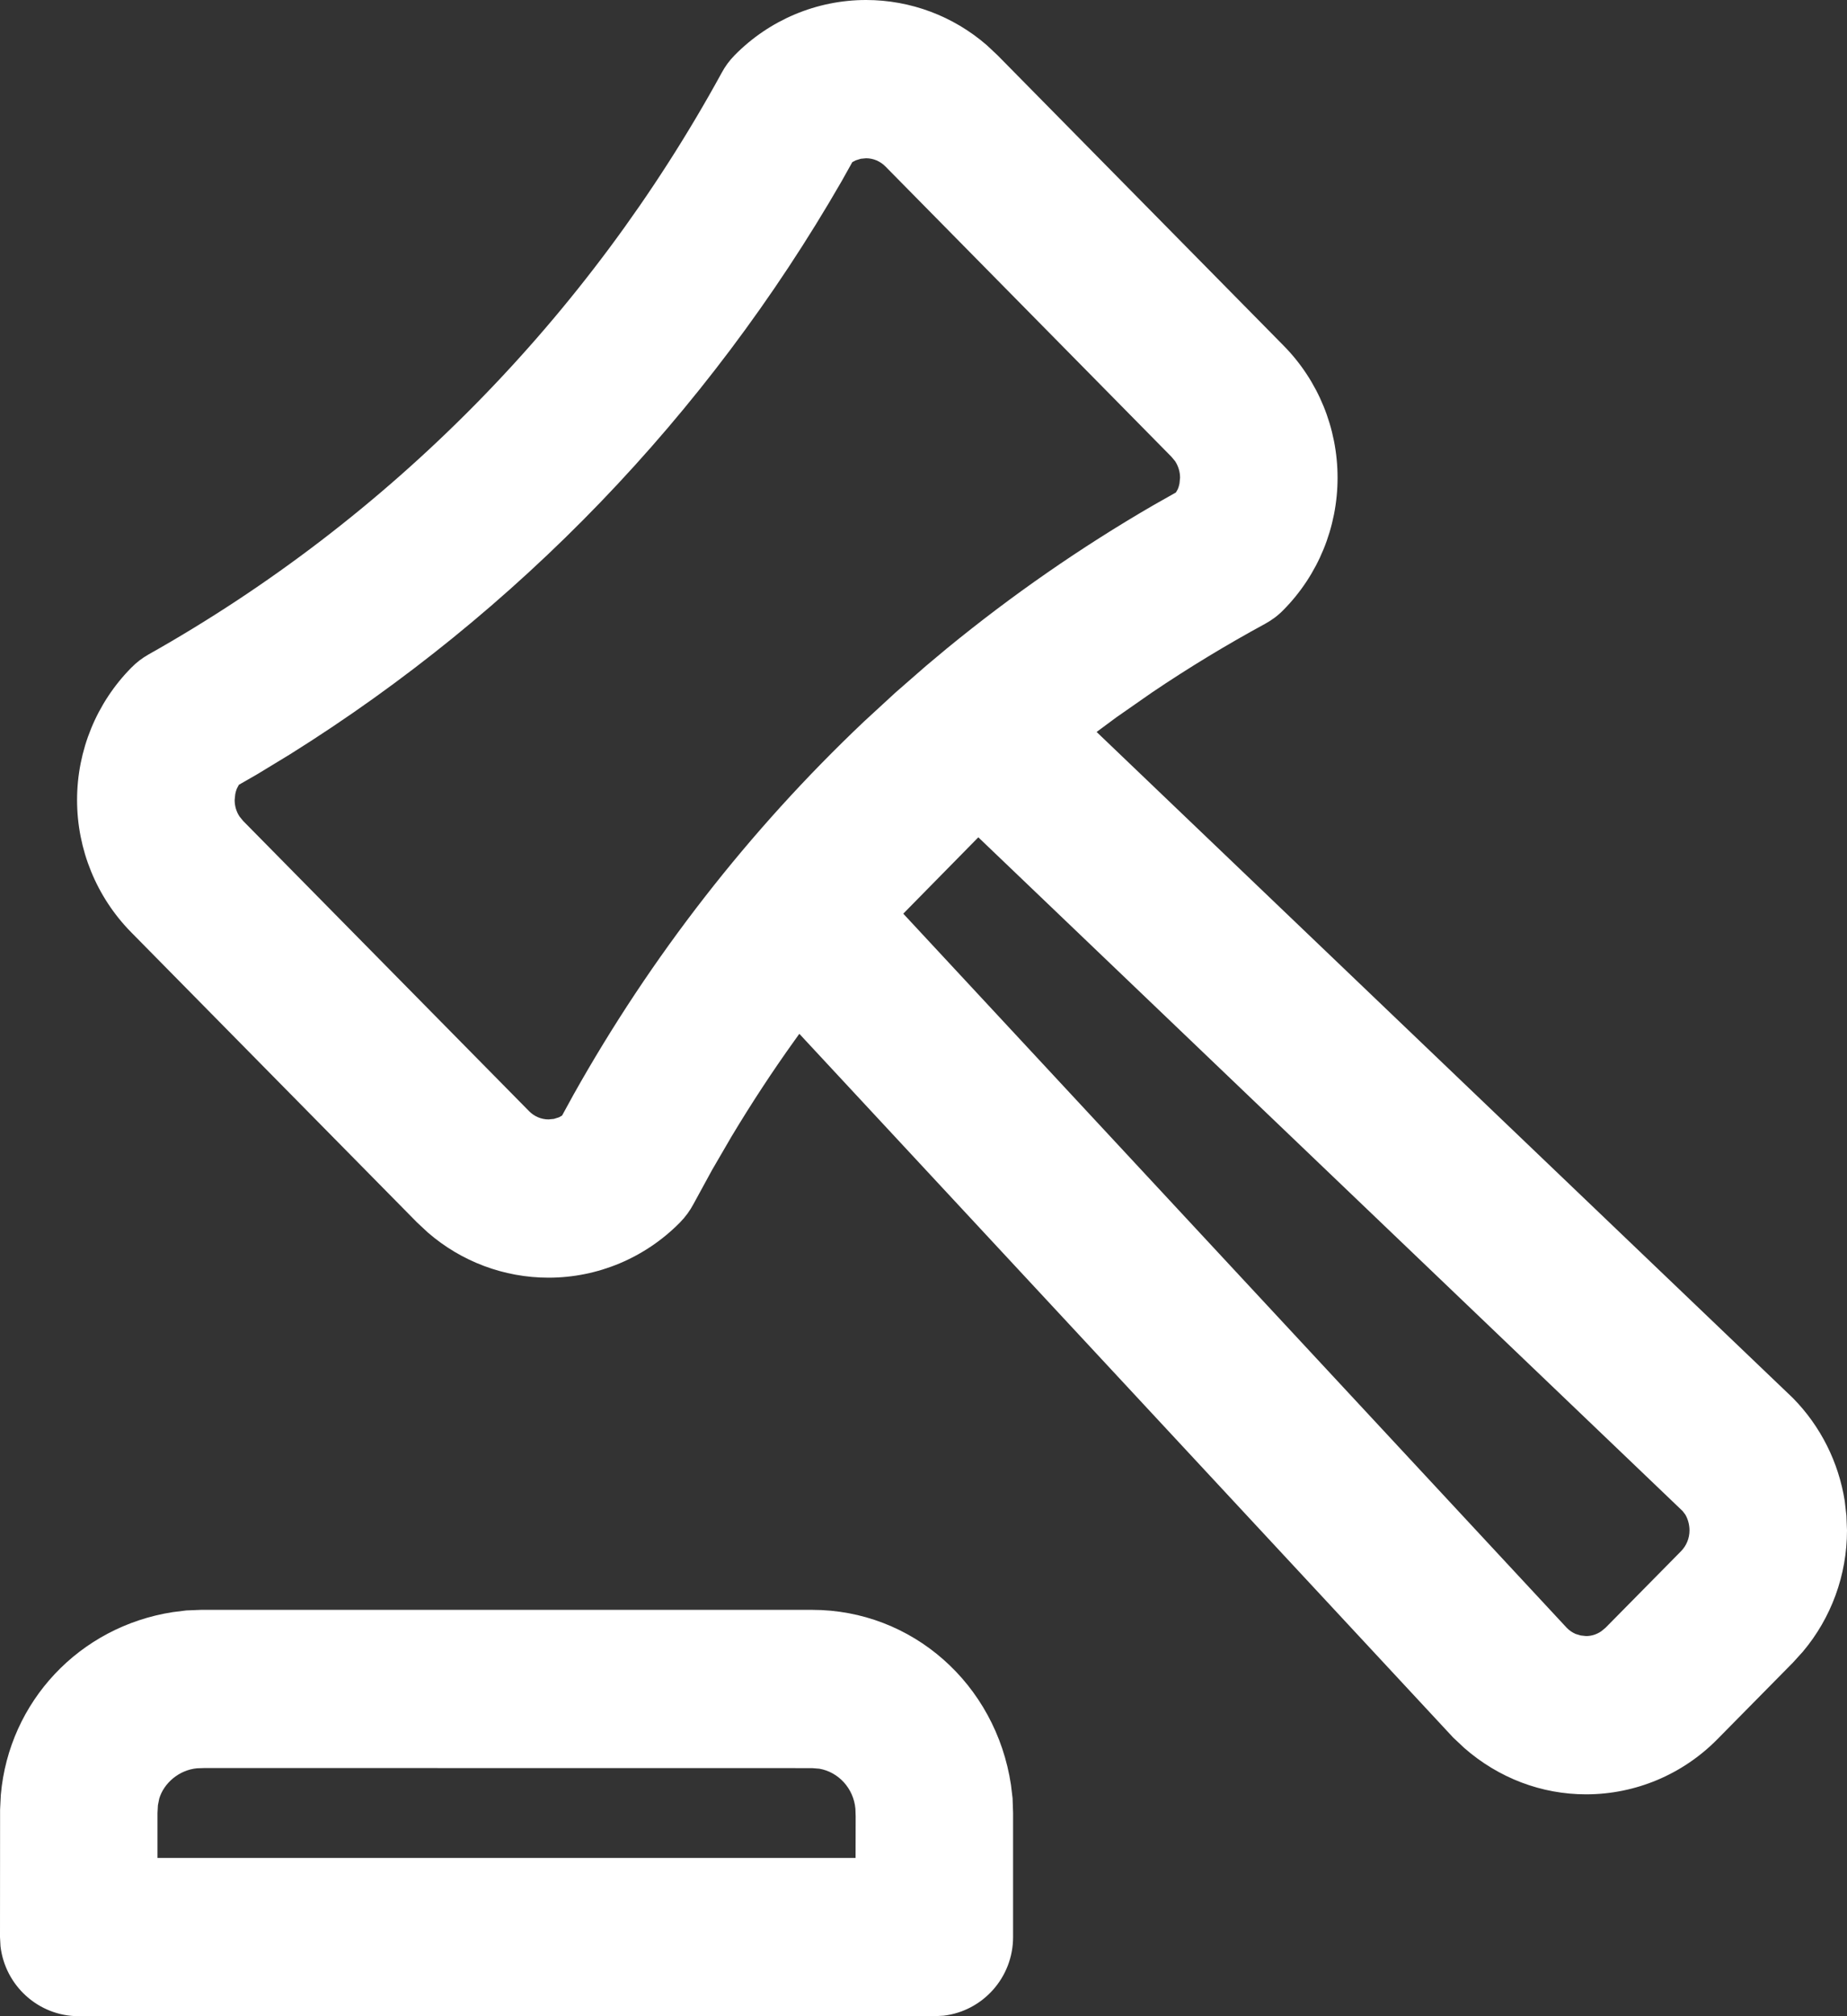 <?xml version="1.0" encoding="UTF-8"?>
<svg width="22px" height="24px" viewBox="0 0 22 24" version="1.1" xmlns="http://www.w3.org/2000/svg" xmlns:xlink="http://www.w3.org/1999/xlink">
    <rect x="0" y="0" width="22" height="24" fill="#333333" stroke="none"/>
    <title>LEGAL</title>
    <g id="NEW-THEME-CONCEPT" stroke="none" stroke-width="1" fill="none" fill-rule="evenodd">
        <g id="TAG-ICON-SUITE" transform="translate(-103, -1031)" fill="#FFFFFF" fill-rule="nonzero">
            <path d="M112.673,1050.163 C113.865,1050.163 114.861,1051.045 115.042,1052.247 L115.061,1052.405 L115.067,1052.581 L115.067,1054.058 C115.067,1054.541 114.705,1054.939 114.239,1054.994 L114.129,1055 L103.938,1055 C103.457,1055 103.061,1054.636 103.006,1054.168 L103,1054.058 L103.001,1052.54 L103.01,1052.363 C103.108,1051.256 103.944,1050.363 105.058,1050.19 L105.219,1050.17 L105.394,1050.163 L112.673,1050.163 Z M105.437,1052.046 L105.347,1052.049 C105.132,1052.069 104.952,1052.226 104.897,1052.409 L104.881,1052.489 L104.876,1052.581 L104.876,1053.116 L113.191,1053.116 L113.192,1052.623 L113.189,1052.531 C113.167,1052.287 112.987,1052.094 112.76,1052.054 L112.673,1052.047 L105.437,1052.046 Z M113.316,1031 C113.846,1031 114.355,1031.192 114.753,1031.537 L114.881,1031.657 L118.287,1035.112 C118.701,1035.53 118.932,1036.096 118.932,1036.687 C118.932,1037.277 118.701,1037.843 118.287,1038.261 C118.223,1038.327 118.149,1038.382 118.068,1038.426 C117.608,1038.676 117.159,1038.948 116.726,1039.24 L116.297,1039.539 L116.062,1039.713 L124.356,1047.642 C124.686,1047.977 124.9,1048.406 124.973,1048.867 L124.993,1049.041 L125,1049.217 C125,1049.748 124.813,1050.259 124.474,1050.661 L124.356,1050.791 L123.458,1051.701 C123.044,1052.122 122.481,1052.359 121.892,1052.359 C121.363,1052.359 120.853,1052.167 120.442,1051.808 L120.308,1051.682 L112.521,1043.306 L112.465,1043.384 C112.199,1043.755 111.948,1044.138 111.712,1044.531 L111.481,1044.928 L111.261,1045.331 C111.218,1045.412 111.164,1045.486 111.099,1045.552 C110.685,1045.972 110.122,1046.209 109.534,1046.209 C109.004,1046.209 108.495,1046.017 108.097,1045.672 L107.968,1045.552 L104.563,1042.098 C104.15,1041.679 103.918,1041.113 103.918,1040.523 C103.918,1039.933 104.15,1039.367 104.563,1038.949 C104.624,1038.886 104.694,1038.833 104.77,1038.79 C107.639,1037.176 110.003,1034.777 111.596,1031.867 C111.637,1031.79 111.689,1031.72 111.75,1031.658 C112.164,1031.237 112.728,1031 113.316,1031 Z M114.653,1040.967 L113.759,1041.876 L121.662,1050.377 C121.693,1050.409 121.729,1050.433 121.768,1050.45 L121.829,1050.468 L121.892,1050.475 C121.957,1050.475 122.019,1050.455 122.073,1050.418 L122.124,1050.376 L123.023,1049.465 C123.087,1049.4 123.124,1049.311 123.124,1049.217 C123.124,1049.146 123.103,1049.078 123.074,1049.029 L123.042,1048.987 L114.653,1040.967 Z M113.316,1032.884 L113.253,1032.89 L113.192,1032.909 L113.152,1032.93 L113.025,1033.157 C111.419,1035.944 109.162,1038.285 106.456,1039.978 L106.066,1040.215 L105.845,1040.342 L105.821,1040.388 L105.81,1040.42 L105.802,1040.454 L105.795,1040.523 C105.795,1040.594 105.815,1040.662 105.853,1040.719 L105.896,1040.772 L109.302,1044.227 C109.364,1044.29 109.447,1044.325 109.534,1044.325 L109.597,1044.319 L109.658,1044.3 L109.695,1044.279 L109.832,1044.029 C110.758,1042.379 111.924,1040.884 113.288,1039.592 L113.665,1039.245 L114.033,1038.924 L114.277,1038.72 C115.051,1038.086 115.874,1037.515 116.738,1037.014 L117.007,1036.862 L117.03,1036.821 L117.041,1036.789 L117.049,1036.756 L117.056,1036.687 C117.056,1036.616 117.035,1036.549 116.998,1036.491 L116.954,1036.438 L113.547,1032.982 C113.485,1032.919 113.402,1032.884 113.316,1032.884 Z" id="LEGAL"></path>
        </g>
    </g>
</svg>